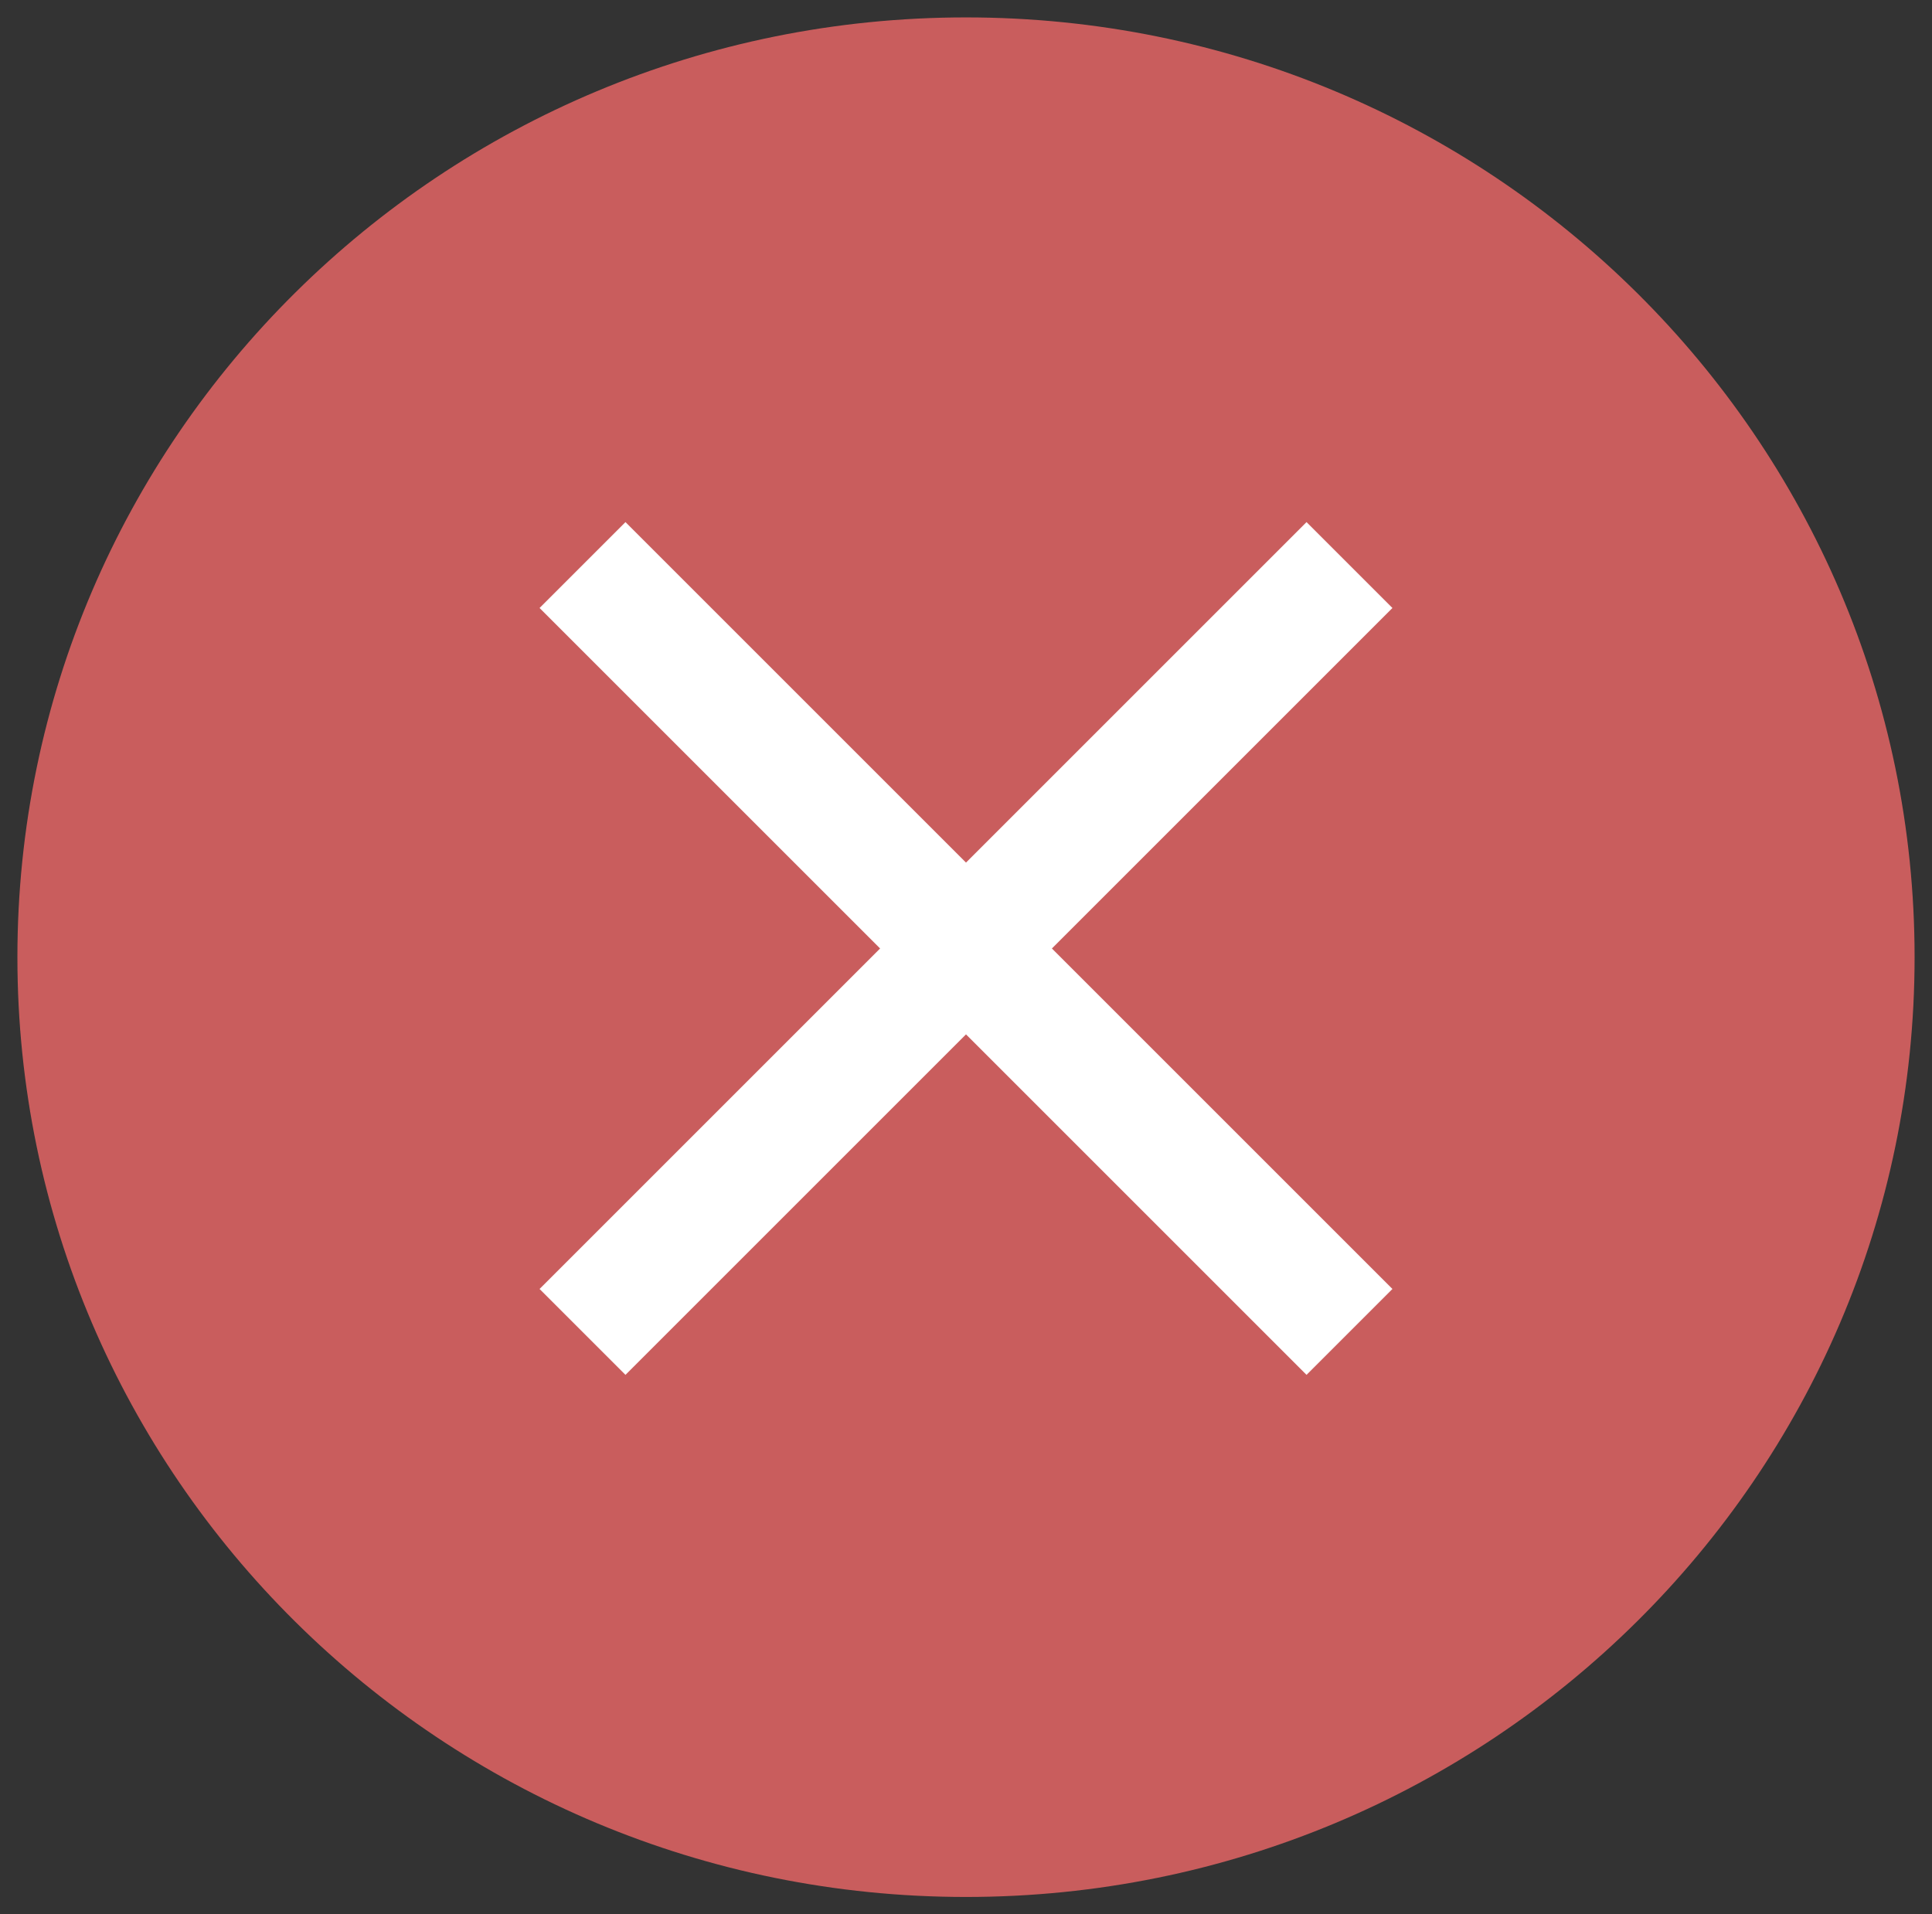 <svg width="111" height="110" viewBox="0 0 111 110" fill="none" xmlns="http://www.w3.org/2000/svg">
<rect x="0" y="0" width="111" height="110" fill="#333333" stroke="none"/>
<path d="M55.5 109C85.6 109 110 84.823 110 55C110 25.177 85.6 1 55.5 1C25.401 1 1 25.177 1 55C1 84.823 25.401 109 55.5 109Z" fill="#C95D5D"/>
<path d="M80 34.935L75.065 30L55.5 49.565L35.935 30L31 34.935L50.565 54.5L31 74.065L35.935 79L55.5 59.435L75.065 79L80 74.065L60.435 54.5L80 34.935Z" fill="white"/>
</svg>
